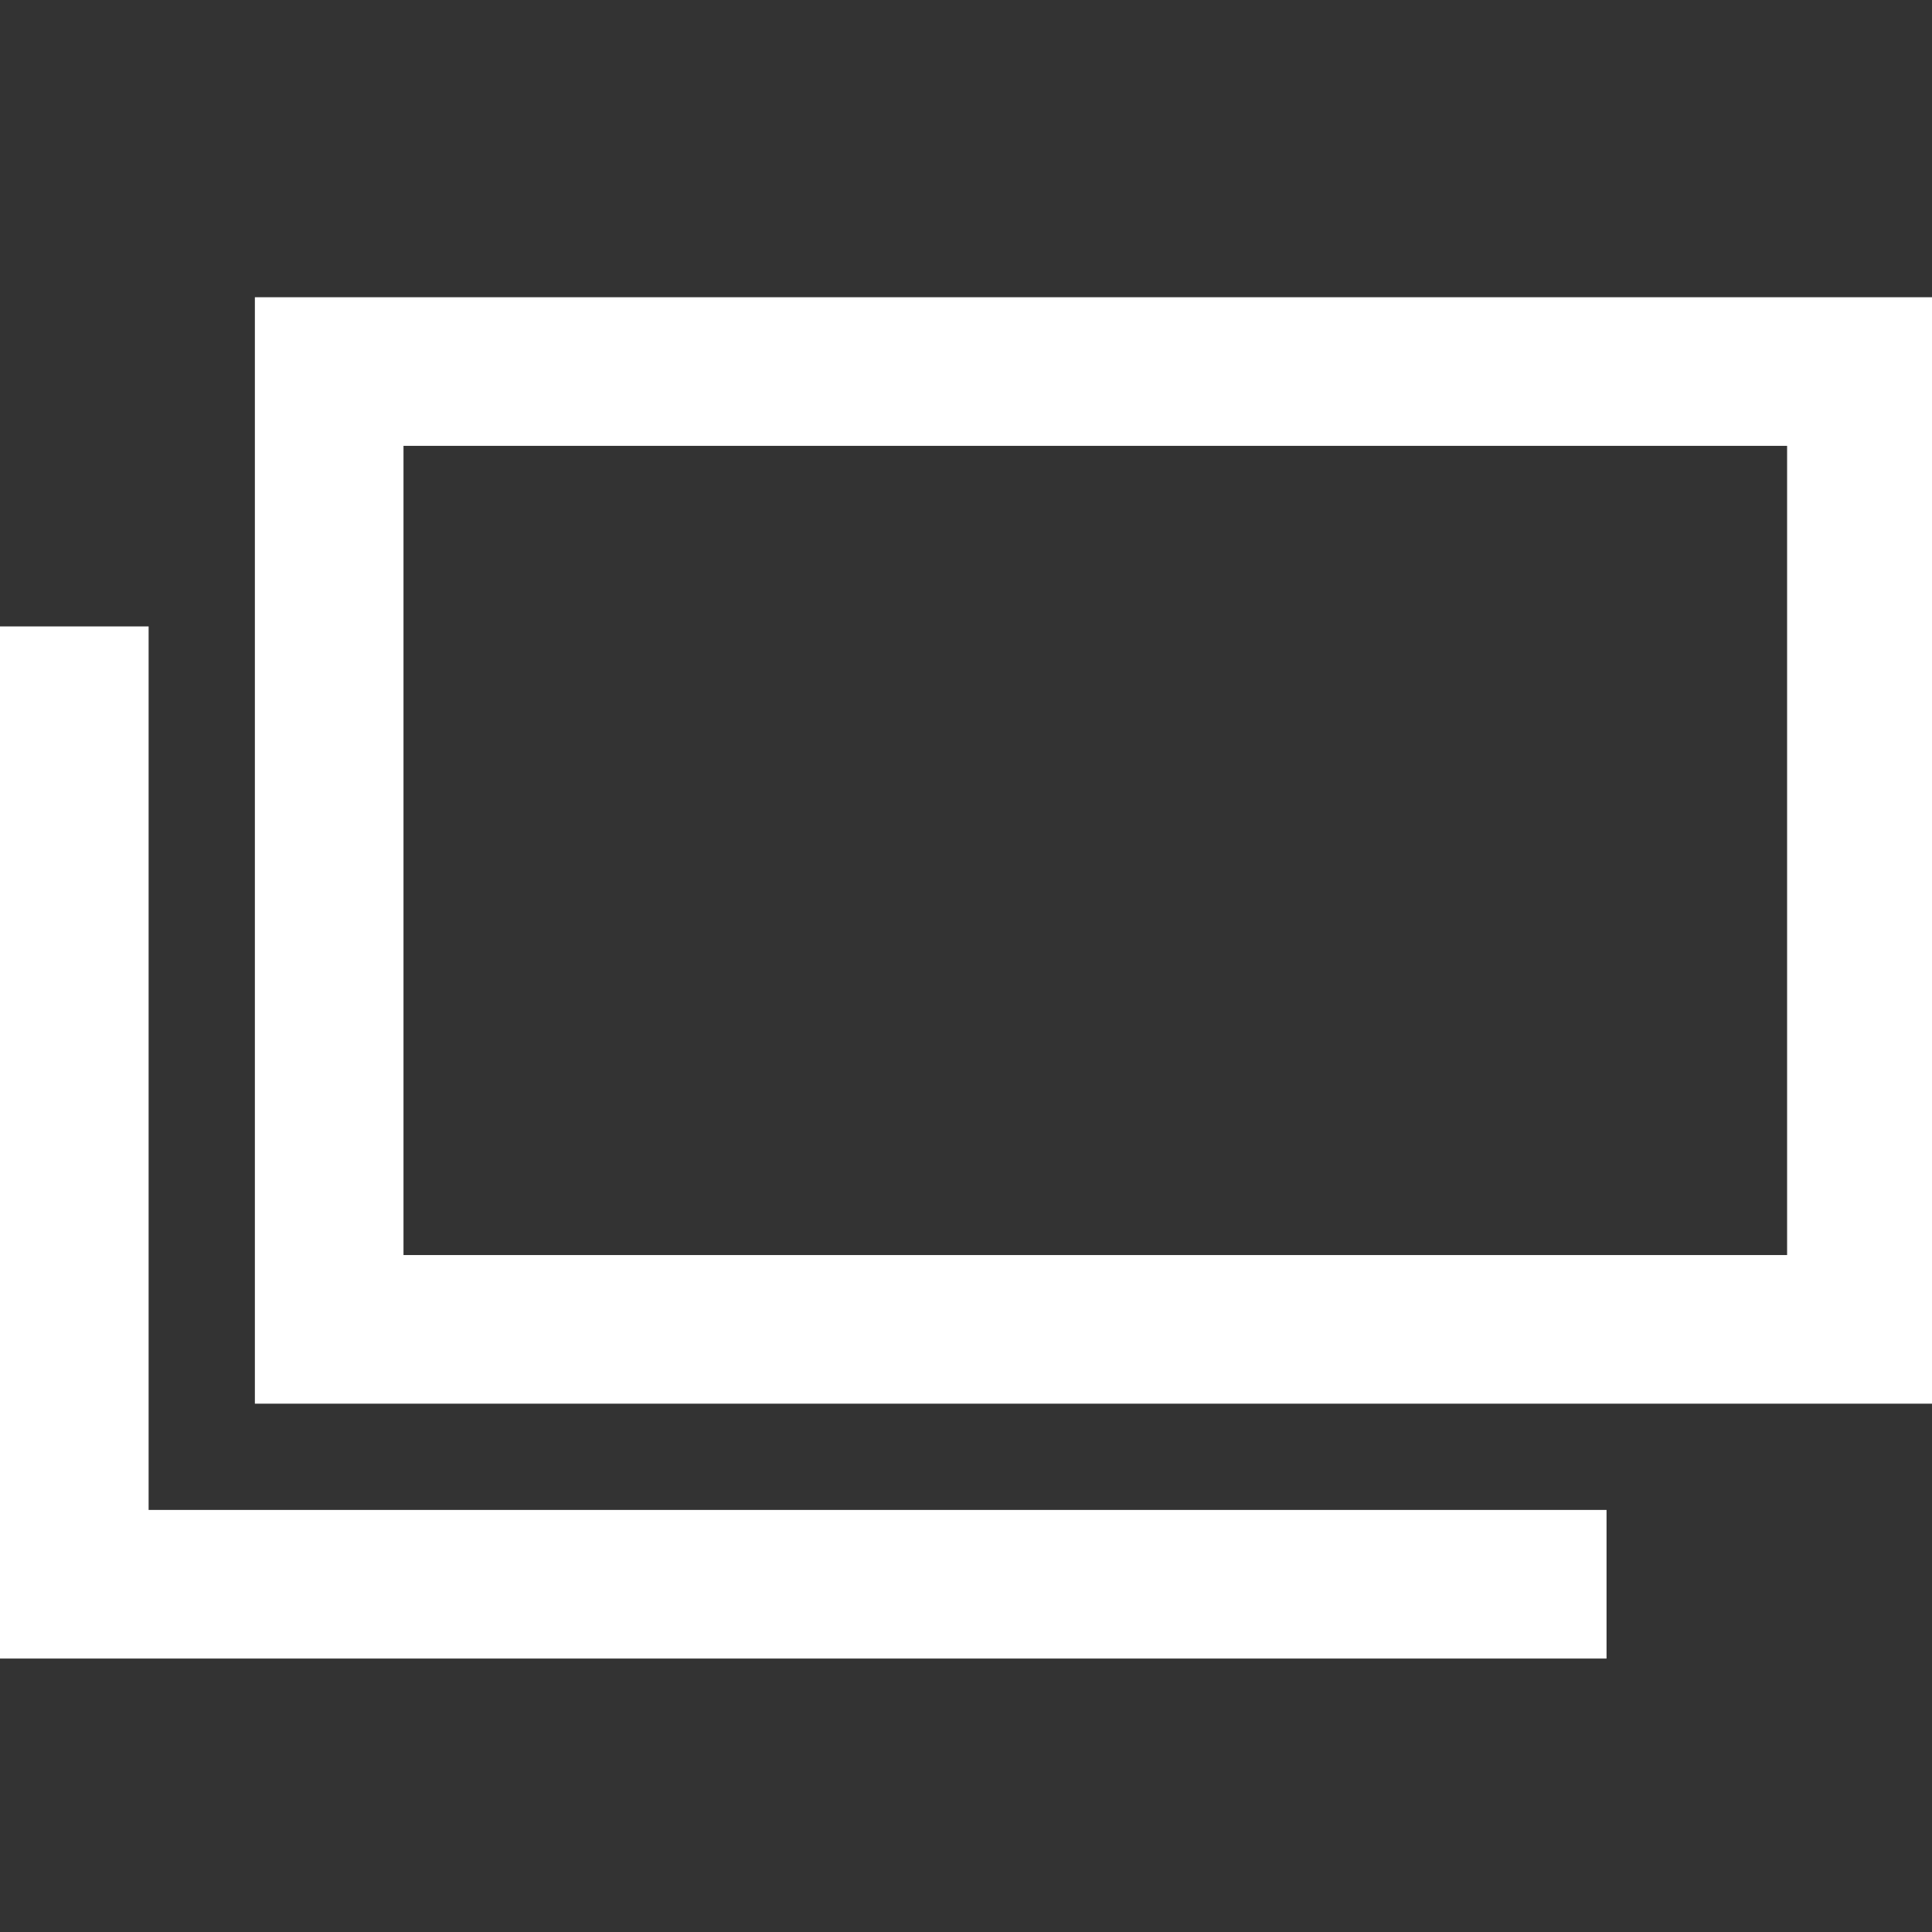 <svg viewBox="0 -4 26 26" xmlns="http://www.w3.org/2000/svg"><rect x="0" y="-4" width="26" height="26" fill="#333333" stroke="none"/><path d="m2 4.43h-2v13.89h21.62v-2h-19.62zm1.43-4.43v14.89h22.62v-14.89zm20.62 12.89h-18.62v-10.89h18.62z" fill="#fff"/></svg>

